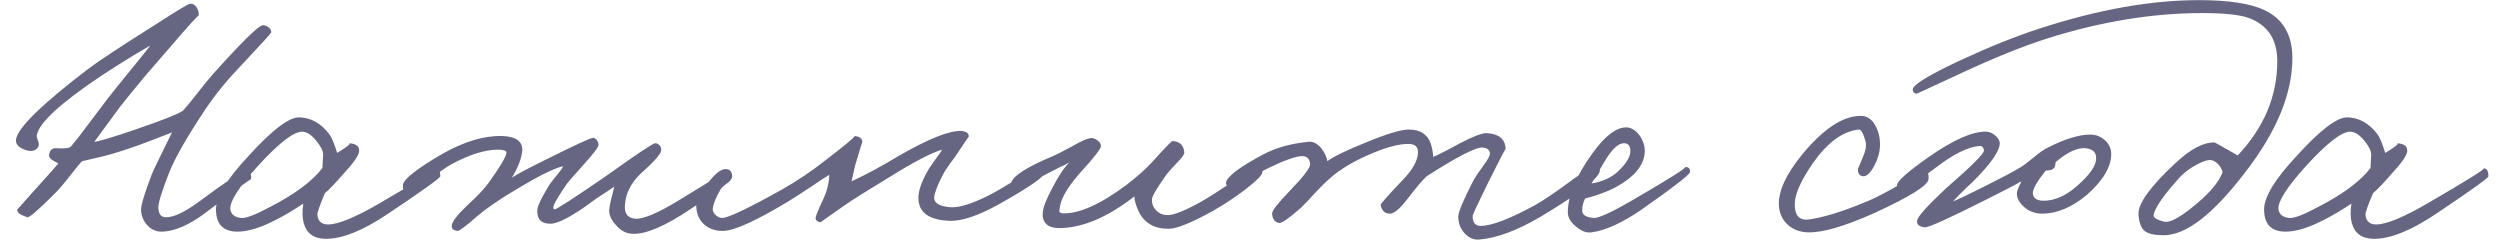 <?xml version="1.0" encoding="UTF-8"?> <svg xmlns="http://www.w3.org/2000/svg" width="153" height="15" viewBox="0 0 153 15" fill="none"><path d="M16.598 1.988C16.583 2.047 15.982 2.707 14.794 3.968C13.943 4.848 13.21 5.743 12.594 6.652C11.45 8.368 10.702 9.673 10.35 10.568C9.91 11.697 9.69 12.401 9.69 12.68C9.69 13.091 9.851 13.296 10.174 13.296C10.643 13.296 11.318 12.973 12.198 12.328C13.899 11.067 14.853 10.436 15.058 10.436C15.175 10.436 15.263 10.502 15.322 10.634C15.395 10.766 15.395 10.891 15.322 11.008C15.366 10.92 14.486 11.565 12.682 12.944C11.611 13.765 10.673 14.176 9.866 14.176C9.543 14.176 9.257 14.044 9.008 13.78C8.759 13.501 8.634 13.179 8.634 12.812C8.634 12.533 8.854 11.815 9.294 10.656C9.367 10.465 9.778 9.615 10.526 8.104C9.631 8.456 8.942 8.72 8.458 8.896C7.549 9.219 6.786 9.453 6.17 9.6L5.026 9.864C4.879 10.011 4.63 10.311 4.278 10.766C3.926 11.221 3.618 11.58 3.354 11.844C2.357 12.841 1.799 13.325 1.682 13.296C1.213 13.149 1.007 12.988 1.066 12.812L2.562 11.14C3.149 10.495 3.486 10.113 3.574 9.996C3.178 9.82 2.987 9.659 3.002 9.512C3.031 9.189 3.193 9.043 3.486 9.072C3.926 9.101 4.205 9.072 4.322 8.984C4.571 8.705 5.011 8.141 5.642 7.29C6.375 6.307 6.889 5.64 7.182 5.288C8.429 3.763 9.103 2.927 9.206 2.78L8.194 3.374C7.475 3.814 6.815 4.232 6.214 4.628C3.691 6.315 2.371 7.532 2.254 8.28C2.239 8.353 2.269 8.478 2.342 8.654C2.386 8.801 2.386 8.911 2.342 8.984C2.181 9.248 1.902 9.307 1.506 9.16C1.125 9.013 0.949 8.808 0.978 8.544C1.066 7.84 2.533 6.403 5.378 4.232C5.994 3.763 7.373 2.853 9.514 1.504C10.834 0.653 11.538 0.228 11.626 0.228C11.802 0.213 11.941 0.294 12.044 0.47C12.147 0.631 12.183 0.8 12.154 0.976C12.183 0.859 11.582 1.519 10.35 2.956L8.92 4.606C8.319 5.325 7.798 5.963 7.358 6.52L5.774 8.676C5.979 8.676 6.815 8.427 8.282 7.928C9.91 7.371 10.878 6.989 11.186 6.784C11.391 6.564 11.677 6.219 12.044 5.75C12.44 5.237 12.755 4.848 12.99 4.584C14.779 2.589 15.806 1.577 16.07 1.548C16.173 1.533 16.29 1.57 16.422 1.658C16.554 1.761 16.613 1.871 16.598 1.988ZM26.946 10.788C26.946 10.891 25.883 11.653 23.756 13.076C22.231 14.103 20.962 14.616 19.95 14.616C19.217 14.616 18.762 14.293 18.586 13.648C18.498 13.311 18.491 12.915 18.564 12.46C17.948 12.871 17.376 13.208 16.848 13.472C15.939 13.941 15.169 14.176 14.538 14.176C13.658 14.176 13.218 13.721 13.218 12.812C13.218 12.049 13.886 10.957 15.22 9.534C16.658 7.95 17.692 7.165 18.322 7.18C19.056 7.209 19.672 7.561 20.17 8.236C20.302 8.412 20.456 8.786 20.632 9.358C21.263 8.977 21.505 8.779 21.358 8.764C21.813 8.793 22.018 8.969 21.974 9.292C21.93 9.556 21.6 10.018 20.984 10.678C20.515 11.221 20.148 11.602 19.884 11.822C19.562 12.585 19.408 13.032 19.422 13.164C19.466 13.545 19.686 13.736 20.082 13.736C20.698 13.736 21.762 13.296 23.272 12.416C25.722 10.993 26.844 10.289 26.638 10.304C26.844 10.289 26.946 10.451 26.946 10.788ZM19.774 9.468C19.774 9.233 19.628 8.94 19.334 8.588C19.026 8.221 18.733 8.045 18.454 8.06C17.926 8.089 17.032 8.793 15.77 10.172C14.597 11.477 14.04 12.357 14.098 12.812C14.142 13.12 14.362 13.296 14.758 13.34C15.052 13.369 15.66 13.135 16.584 12.636C18.08 11.859 19.129 11.074 19.73 10.282L19.774 9.468ZM44.722 10.7C44.751 10.993 43.944 11.683 42.302 12.768C40.718 13.839 39.515 14.352 38.694 14.308C38.312 14.293 37.975 14.11 37.682 13.758C37.388 13.435 37.256 13.12 37.286 12.812C37.3 12.607 37.403 12.145 37.594 11.426L36.934 11.866C36.626 12.057 36.398 12.211 36.252 12.328C35.02 13.237 34.162 13.692 33.678 13.692C33.106 13.692 32.842 13.399 32.886 12.812C32.9 12.607 33.106 12.174 33.502 11.514C33.604 11.323 33.773 11.089 34.008 10.81C34.242 10.531 34.396 10.319 34.47 10.172C34.176 10.231 33.714 10.421 33.084 10.744C32.526 11.037 31.749 11.492 30.752 12.108C30.106 12.533 29.608 12.893 29.256 13.186C28.522 13.831 28.104 14.147 28.002 14.132C27.738 14.103 27.62 13.993 27.65 13.802C27.664 13.567 27.987 13.149 28.618 12.548C29.204 12.02 29.644 11.551 29.938 11.14C30.642 10.157 30.994 9.556 30.994 9.336C30.994 9.219 30.818 9.16 30.466 9.16C29.688 9.16 28.75 9.453 27.65 10.04C27.342 10.201 26.836 10.561 26.132 11.118C25.516 11.602 25.171 11.844 25.098 11.844C24.775 11.844 24.628 11.668 24.658 11.316C24.702 10.964 25.501 10.333 27.056 9.424C28.405 8.661 29.63 8.295 30.73 8.324C31.595 8.353 32.006 8.661 31.962 9.248C31.903 9.747 31.69 10.289 31.324 10.876C31.573 10.7 32.262 10.333 33.392 9.776C35.152 8.896 36.12 8.449 36.296 8.434C36.369 8.434 36.45 8.485 36.538 8.588C36.611 8.705 36.64 8.808 36.626 8.896C36.596 9.043 36.31 9.417 35.768 10.018C35.122 10.737 34.763 11.147 34.69 11.25C34.191 11.998 33.927 12.431 33.898 12.548C33.839 12.709 33.854 12.797 33.942 12.812C34.044 12.827 35.108 12.137 37.132 10.744C38.98 9.424 39.97 8.764 40.102 8.764C40.204 8.764 40.3 8.815 40.388 8.918C40.461 9.021 40.483 9.131 40.454 9.248C40.424 9.453 39.992 9.93 39.156 10.678C38.613 11.221 38.312 11.815 38.254 12.46C38.18 13.032 38.386 13.34 38.87 13.384C39.354 13.428 40.256 13.047 41.576 12.24C43.6 11.008 44.575 10.392 44.502 10.392C44.619 10.392 44.692 10.495 44.722 10.7ZM63.994 10.48C64.008 10.759 63.026 11.448 61.046 12.548C59.843 13.208 58.875 13.531 58.142 13.516C56.851 13.472 56.206 13.003 56.206 12.108C56.206 11.712 56.367 11.213 56.69 10.612C56.792 10.407 56.968 10.135 57.218 9.798C57.467 9.461 57.614 9.248 57.658 9.16C56.998 9.351 55.927 9.908 54.446 10.832C53.067 11.668 52.158 12.24 51.718 12.548C50.706 13.252 50.207 13.604 50.222 13.604C50.016 13.575 49.914 13.487 49.914 13.34C49.928 13.223 50.016 12.988 50.178 12.636C50.368 12.225 50.486 11.961 50.53 11.844C50.676 11.404 50.75 11.023 50.75 10.7C50.574 10.803 50.214 11.037 49.672 11.404C49.056 11.815 48.579 12.123 48.242 12.328C46.247 13.531 44.912 14.132 44.238 14.132C43.768 14.132 43.387 14 43.094 13.736C42.771 13.443 42.61 13.047 42.61 12.548C42.61 12.284 42.83 11.859 43.27 11.272C43.739 10.641 44.12 10.333 44.414 10.348C44.648 10.348 44.78 10.48 44.81 10.744C44.824 10.891 44.736 11.037 44.546 11.184C44.296 11.36 44.15 11.492 44.106 11.58C43.812 12.079 43.651 12.475 43.622 12.768C43.607 12.9 43.666 13.032 43.798 13.164C43.93 13.281 44.062 13.34 44.194 13.34C44.56 13.34 45.792 12.753 47.89 11.58C48.799 11.067 49.708 10.451 50.618 9.732C51.82 8.808 52.378 8.339 52.29 8.324C52.627 8.353 52.788 8.485 52.774 8.72C52.774 8.661 52.627 9.131 52.334 10.128L52.114 11.096C52.979 10.7 53.932 10.187 54.974 9.556C56.836 8.485 58.127 7.972 58.846 8.016C59.154 8.045 59.3 8.163 59.286 8.368C59.286 8.353 59.066 8.676 58.626 9.336C58.538 9.483 58.369 9.717 58.12 10.04C57.929 10.304 57.775 10.553 57.658 10.788C57.364 11.36 57.203 11.785 57.174 12.064C57.144 12.416 57.467 12.621 58.142 12.68C58.67 12.724 59.447 12.489 60.474 11.976C60.943 11.741 61.618 11.345 62.498 10.788C63.216 10.348 63.612 10.128 63.686 10.128C63.876 10.128 63.979 10.245 63.994 10.48ZM77.256 10.524C77.285 10.671 76.955 11.015 76.266 11.558C75.591 12.071 74.916 12.519 74.242 12.9C72.951 13.619 72.056 13.985 71.558 14C70.663 14.015 70.04 13.663 69.688 12.944C69.512 12.563 69.424 12.255 69.424 12.02C67.84 13.252 66.366 13.897 65.002 13.956C64.18 14 63.784 13.692 63.814 13.032C63.828 12.709 64.034 12.181 64.43 11.448C64.811 10.715 65.156 10.209 65.464 9.93C65.317 10.018 65.097 10.128 64.804 10.26L64.034 10.656C62.816 11.301 62.215 11.624 62.23 11.624C61.966 11.595 61.848 11.463 61.878 11.228C61.936 10.803 62.787 10.245 64.43 9.556C64.62 9.483 65.024 9.277 65.64 8.94C66.153 8.647 66.512 8.485 66.718 8.456C66.864 8.427 67.011 8.471 67.158 8.588C67.304 8.691 67.378 8.808 67.378 8.94C67.378 9.101 66.982 9.615 66.19 10.48C65.398 11.36 64.958 12.079 64.87 12.636C64.84 12.871 64.826 12.959 64.826 12.9C64.826 12.988 64.892 13.039 65.024 13.054C66.021 13.098 67.326 12.519 68.94 11.316C69.57 10.832 70.084 10.377 70.48 9.952C71.272 9.072 71.697 8.632 71.756 8.632C72.196 8.647 72.438 8.881 72.482 9.336C72.482 9.453 72.335 9.659 72.042 9.952C71.66 10.348 71.418 10.627 71.316 10.788C70.773 11.551 70.502 12.02 70.502 12.196C70.487 12.445 70.56 12.658 70.722 12.834C70.912 13.054 71.162 13.164 71.47 13.164C71.851 13.164 72.54 12.885 73.538 12.328C74.051 12.035 74.733 11.595 75.584 11.008C76.42 10.451 76.83 10.172 76.816 10.172C77.021 10.055 77.168 10.172 77.256 10.524ZM97.913 10.436C97.884 10.891 96.681 11.829 94.305 13.252C92.868 14.103 91.606 14.572 90.521 14.66C90.198 14.689 89.905 14.565 89.641 14.286C89.377 14.007 89.245 13.663 89.245 13.252C89.245 12.988 89.538 12.284 90.125 11.14C90.213 10.949 90.433 10.612 90.785 10.128C91.064 9.761 91.196 9.512 91.181 9.38C91.166 9.175 91.02 9.057 90.741 9.028C90.33 8.999 89.186 9.585 87.309 10.788C87.03 11.052 86.634 11.521 86.121 12.196C85.666 12.783 85.314 13.076 85.065 13.076C84.757 13.076 84.566 12.9 84.493 12.548C84.478 12.489 84.918 11.991 85.813 11.052C86.458 10.392 86.781 9.813 86.781 9.314C86.781 8.977 86.59 8.808 86.209 8.808C85.74 8.808 85.182 8.925 84.537 9.16C83.29 9.629 82.308 10.157 81.589 10.744C81.252 11.023 80.9 11.36 80.533 11.756C80.078 12.255 79.77 12.577 79.609 12.724C78.89 13.355 78.45 13.663 78.289 13.648C78.025 13.604 77.878 13.413 77.849 13.076C77.834 12.915 78.186 12.46 78.905 11.712C79.77 10.817 80.196 10.26 80.181 10.04C80.152 9.717 79.99 9.556 79.697 9.556C79.316 9.556 78.612 9.805 77.585 10.304C77.321 10.421 76.91 10.693 76.353 11.118C75.898 11.455 75.62 11.609 75.517 11.58C75.18 11.492 75.018 11.36 75.033 11.184C75.077 10.817 75.825 10.245 77.277 9.468C78.069 9.043 79.008 8.779 80.093 8.676C80.357 8.647 80.614 8.779 80.863 9.072C81.068 9.336 81.193 9.6 81.237 9.864C81.604 9.585 82.388 9.204 83.591 8.72C84.867 8.192 85.74 7.928 86.209 7.928C86.986 7.928 87.456 8.28 87.617 8.984C87.676 9.204 87.705 9.409 87.705 9.6C87.896 9.541 88.46 9.255 89.399 8.742C90.191 8.331 90.726 8.133 91.005 8.148C91.738 8.192 92.12 8.515 92.149 9.116C92.149 9.057 91.782 9.761 91.049 11.228C90.433 12.489 90.125 13.149 90.125 13.208C90.125 13.619 90.286 13.824 90.609 13.824C91.284 13.824 92.398 13.399 93.953 12.548C94.437 12.284 95.214 11.756 96.285 10.964C97.092 10.377 97.576 10.099 97.737 10.128C97.854 10.157 97.913 10.26 97.913 10.436ZM103.431 10.524C103.416 10.685 102.434 11.448 100.483 12.812C99.295 13.633 98.269 14.103 97.403 14.22C97.095 14.264 96.78 14.147 96.457 13.868C96.12 13.604 95.951 13.311 95.951 12.988C95.951 11.961 96.465 10.744 97.491 9.336C98.239 8.309 98.914 7.796 99.515 7.796C99.823 7.796 100.102 7.965 100.351 8.302C100.571 8.625 100.674 8.955 100.659 9.292C100.63 10.099 100.043 10.817 98.899 11.448C98.415 11.712 97.784 11.947 97.007 12.152C96.89 12.372 96.831 12.621 96.831 12.9C96.831 13.149 97.066 13.296 97.535 13.34C97.829 13.355 98.576 13.017 99.779 12.328C102.199 10.92 103.314 10.216 103.123 10.216C103.343 10.216 103.446 10.319 103.431 10.524ZM99.779 9.248C99.779 8.925 99.647 8.764 99.383 8.764C99.046 8.764 98.665 9.116 98.239 9.82L97.403 11.228C98.093 11.111 98.635 10.861 99.031 10.48C99.53 10.011 99.779 9.6 99.779 9.248ZM118.025 10.964C117.996 11.345 116.896 12.035 114.725 13.032C112.892 13.853 111.528 14.249 110.633 14.22C110.178 14.205 109.79 14.066 109.467 13.802C109.115 13.509 108.917 13.12 108.873 12.636C108.8 11.771 109.269 10.715 110.281 9.468C111.572 7.899 112.76 7.107 113.845 7.092C114.241 7.077 114.549 7.275 114.769 7.686C114.974 8.038 115.07 8.456 115.055 8.94C115.04 9.336 114.923 9.739 114.703 10.15C114.468 10.59 114.241 10.803 114.021 10.788C113.786 10.759 113.684 10.597 113.713 10.304C113.713 10.333 113.816 10.091 114.021 9.578C114.197 9.182 114.241 8.852 114.153 8.588C114.021 8.133 113.889 7.913 113.757 7.928C112.774 8.031 111.836 8.72 110.941 9.996C110.237 11.023 109.87 11.829 109.841 12.416C109.812 13.179 110.105 13.516 110.721 13.428C111.586 13.311 112.73 12.959 114.153 12.372C114.71 12.152 115.451 11.771 116.375 11.228C117.196 10.744 117.644 10.495 117.717 10.48C117.952 10.436 118.054 10.597 118.025 10.964ZM129.206 9.424C129.206 10.216 128.707 11.052 127.71 11.932C126.786 12.695 125.876 13.076 124.982 13.076C124.542 13.076 124.16 12.929 123.838 12.636C123.53 12.343 123.398 12.049 123.442 11.756C123.471 11.639 123.515 11.514 123.574 11.382C123.647 11.25 123.691 11.155 123.706 11.096C123.412 11.272 122.708 11.639 121.594 12.196C119.291 13.355 118.03 13.927 117.81 13.912C117.458 13.883 117.296 13.743 117.326 13.494C117.37 13.245 117.956 12.592 119.086 11.536C120.67 10.157 121.447 9.38 121.418 9.204C121.388 8.999 121.286 8.911 121.11 8.94C120.42 8.999 119.54 9.439 118.47 10.26C117.194 11.228 116.475 11.697 116.314 11.668C116.211 11.653 116.138 11.551 116.094 11.36C116.064 11.125 116.695 10.553 117.986 9.644C119.555 8.544 120.758 8.016 121.594 8.06C121.784 8.075 121.968 8.163 122.144 8.324C122.32 8.485 122.4 8.647 122.386 8.808C122.356 9.233 121.916 9.893 121.066 10.788C120.919 10.949 120.655 11.206 120.274 11.558C119.966 11.851 119.716 12.108 119.526 12.328C119.848 12.196 120.464 11.903 121.374 11.448C122.547 10.861 123.295 10.465 123.618 10.26C123.823 10.143 124.109 9.93 124.476 9.622C124.784 9.358 125.07 9.16 125.334 9.028C126.375 8.5 127.24 8.236 127.93 8.236C128.267 8.236 128.568 8.353 128.832 8.588C129.081 8.823 129.206 9.101 129.206 9.424ZM128.282 9.732C128.311 9.351 128.106 9.131 127.666 9.072C127.167 9.013 126.551 9.292 125.818 9.908C125.803 9.937 125.788 10.011 125.774 10.128C125.759 10.216 125.73 10.275 125.686 10.304C125.612 10.392 125.451 10.436 125.202 10.436C124.659 11.111 124.395 11.58 124.41 11.844C124.439 12.137 124.659 12.284 125.07 12.284C125.759 12.284 126.448 11.976 127.138 11.36C127.886 10.7 128.267 10.157 128.282 9.732ZM140.293 3.55C140.293 5.735 139.325 8.075 137.389 10.568C135.439 13.12 133.781 14.396 132.417 14.396C131.845 14.396 131.457 14.308 131.251 14.132C131.031 13.956 130.907 13.619 130.877 13.12C130.833 12.475 131.581 11.433 133.121 9.996C134.06 9.116 134.867 8.691 135.541 8.72C135.556 8.72 136.025 8.984 136.949 9.512C138.563 7.796 139.369 5.875 139.369 3.748C139.369 2.399 138.775 1.511 137.587 1.086C137.015 0.895 136.084 0.8 134.793 0.8C131.757 0.8 128.604 1.313 125.333 2.34C123.852 2.809 122.085 3.521 120.031 4.474L117.325 5.728C117.149 5.728 117.061 5.64 117.061 5.464C117.076 5.185 118.037 4.599 119.943 3.704C121.777 2.853 123.427 2.193 124.893 1.724C128.428 0.58 131.655 0.008 134.573 0.008C136.392 0.008 137.734 0.213 138.599 0.624C139.729 1.167 140.293 2.142 140.293 3.55ZM136.025 10.524C135.908 10.172 135.703 9.937 135.409 9.82C135.204 9.747 134.874 9.835 134.419 10.084C133.979 10.319 133.605 10.612 133.297 10.964C132.359 12.02 131.86 12.753 131.801 13.164C131.772 13.311 131.977 13.443 132.417 13.56C132.813 13.677 133.591 13.223 134.749 12.196C135.424 11.58 135.849 11.023 136.025 10.524ZM152.29 10.788C152.29 10.891 151.227 11.653 149.1 13.076C147.575 14.103 146.306 14.616 145.294 14.616C144.561 14.616 144.106 14.293 143.93 13.648C143.842 13.311 143.835 12.915 143.908 12.46C143.292 12.871 142.72 13.208 142.192 13.472C141.283 13.941 140.513 14.176 139.882 14.176C139.002 14.176 138.562 13.721 138.562 12.812C138.562 12.049 139.23 10.957 140.564 9.534C142.002 7.95 143.036 7.165 143.666 7.18C144.4 7.209 145.016 7.561 145.514 8.236C145.646 8.412 145.8 8.786 145.976 9.358C146.607 8.977 146.849 8.779 146.702 8.764C147.157 8.793 147.362 8.969 147.318 9.292C147.274 9.556 146.944 10.018 146.328 10.678C145.859 11.221 145.492 11.602 145.228 11.822C144.906 12.585 144.752 13.032 144.766 13.164C144.81 13.545 145.03 13.736 145.426 13.736C146.042 13.736 147.106 13.296 148.616 12.416C151.066 10.993 152.188 10.289 151.982 10.304C152.188 10.289 152.29 10.451 152.29 10.788ZM145.118 9.468C145.118 9.233 144.972 8.94 144.678 8.588C144.37 8.221 144.077 8.045 143.798 8.06C143.27 8.089 142.376 8.793 141.114 10.172C139.941 11.477 139.384 12.357 139.442 12.812C139.486 13.12 139.706 13.296 140.102 13.34C140.396 13.369 141.004 13.135 141.928 12.636C143.424 11.859 144.473 11.074 145.074 10.282L145.118 9.468Z" fill="#676682"></path></svg> 